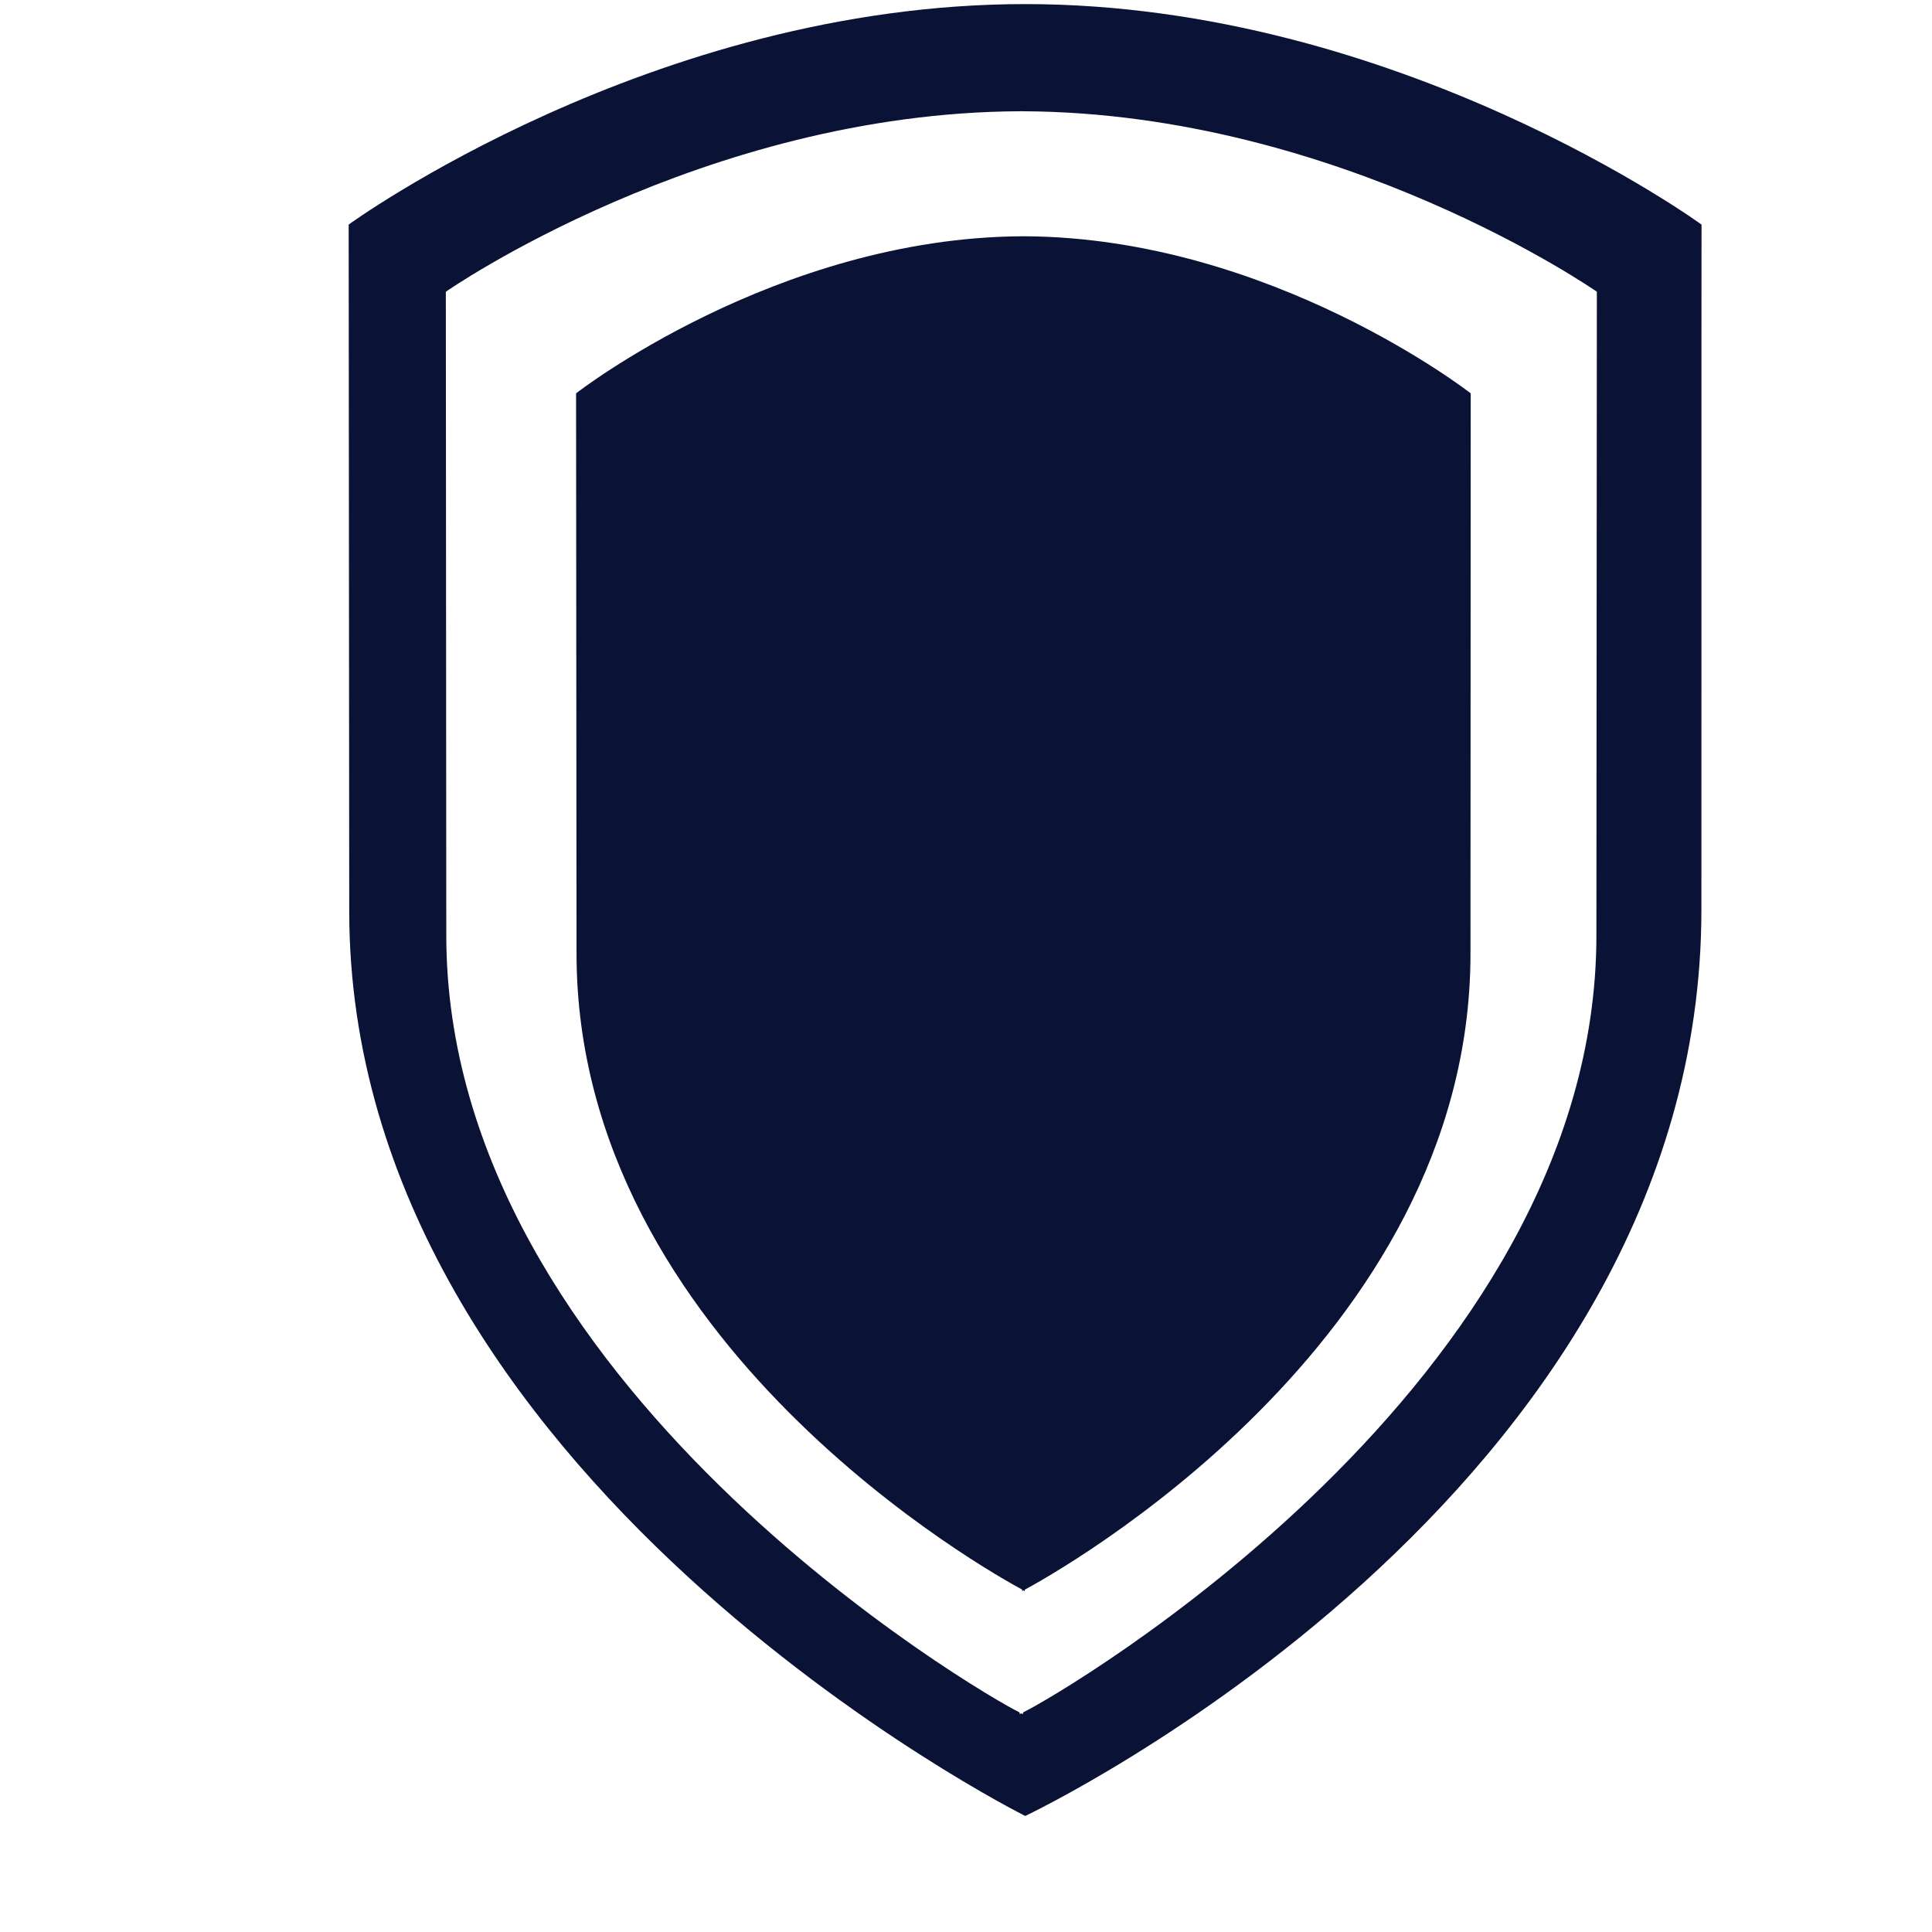 <?xml version="1.0" encoding="UTF-8"?> <svg xmlns="http://www.w3.org/2000/svg" xmlns:xlink="http://www.w3.org/1999/xlink" width="800px" height="800px" viewBox="0 0 17 17" version="1.1" class="si-glyph si-glyph-shield"><title>1151</title><defs> </defs><g stroke="none" stroke-width="1" fill="none" fill-rule="evenodd"><path d="M3.068,1.976 L3.073,8.018 C3.073,13.006 9.021,15.979 9.021,15.979 C9.021,15.979 14.971,13.172 14.971,8.002 C14.971,2.832 14.972,1.976 14.972,1.976 C14.972,1.976 12.308,0.036 9.021,0.036 C5.732,0.036 3.068,1.976 3.068,1.976 Z M14.047,8.231 C14.047,12.175 9.324,14.913 9.002,15.068 L9.002,15.083 L8.987,15.076 L8.972,15.083 L8.972,15.068 C8.65,14.913 3.927,12.175 3.927,8.231 L3.923,2.567 C3.923,2.567 6.181,0.992 8.972,0.979 L8.972,0.978 C8.972,0.978 8.982,0.979 8.987,0.979 L9.002,0.978 L9.002,0.979 C11.793,0.992 14.051,2.567 14.051,2.567 L14.047,8.231 L14.047,8.231 Z M12.939,8.391 C12.939,11.826 9.268,13.853 9.017,13.988 L9.017,14 C9.017,14 9.007,13.996 9.006,13.994 L8.994,14 L8.994,13.987 C8.743,13.852 5.073,11.825 5.073,8.39 L5.069,3.461 C5.069,3.461 6.825,2.091 8.994,2.079 L8.994,2.079 L9.006,2.079 L9.017,2.079 C11.187,2.091 12.941,3.461 12.941,3.461 L12.939,8.391 L12.939,8.391 Z" fill="#0A1335" class="si-glyph-fill"> </path></g></svg> 